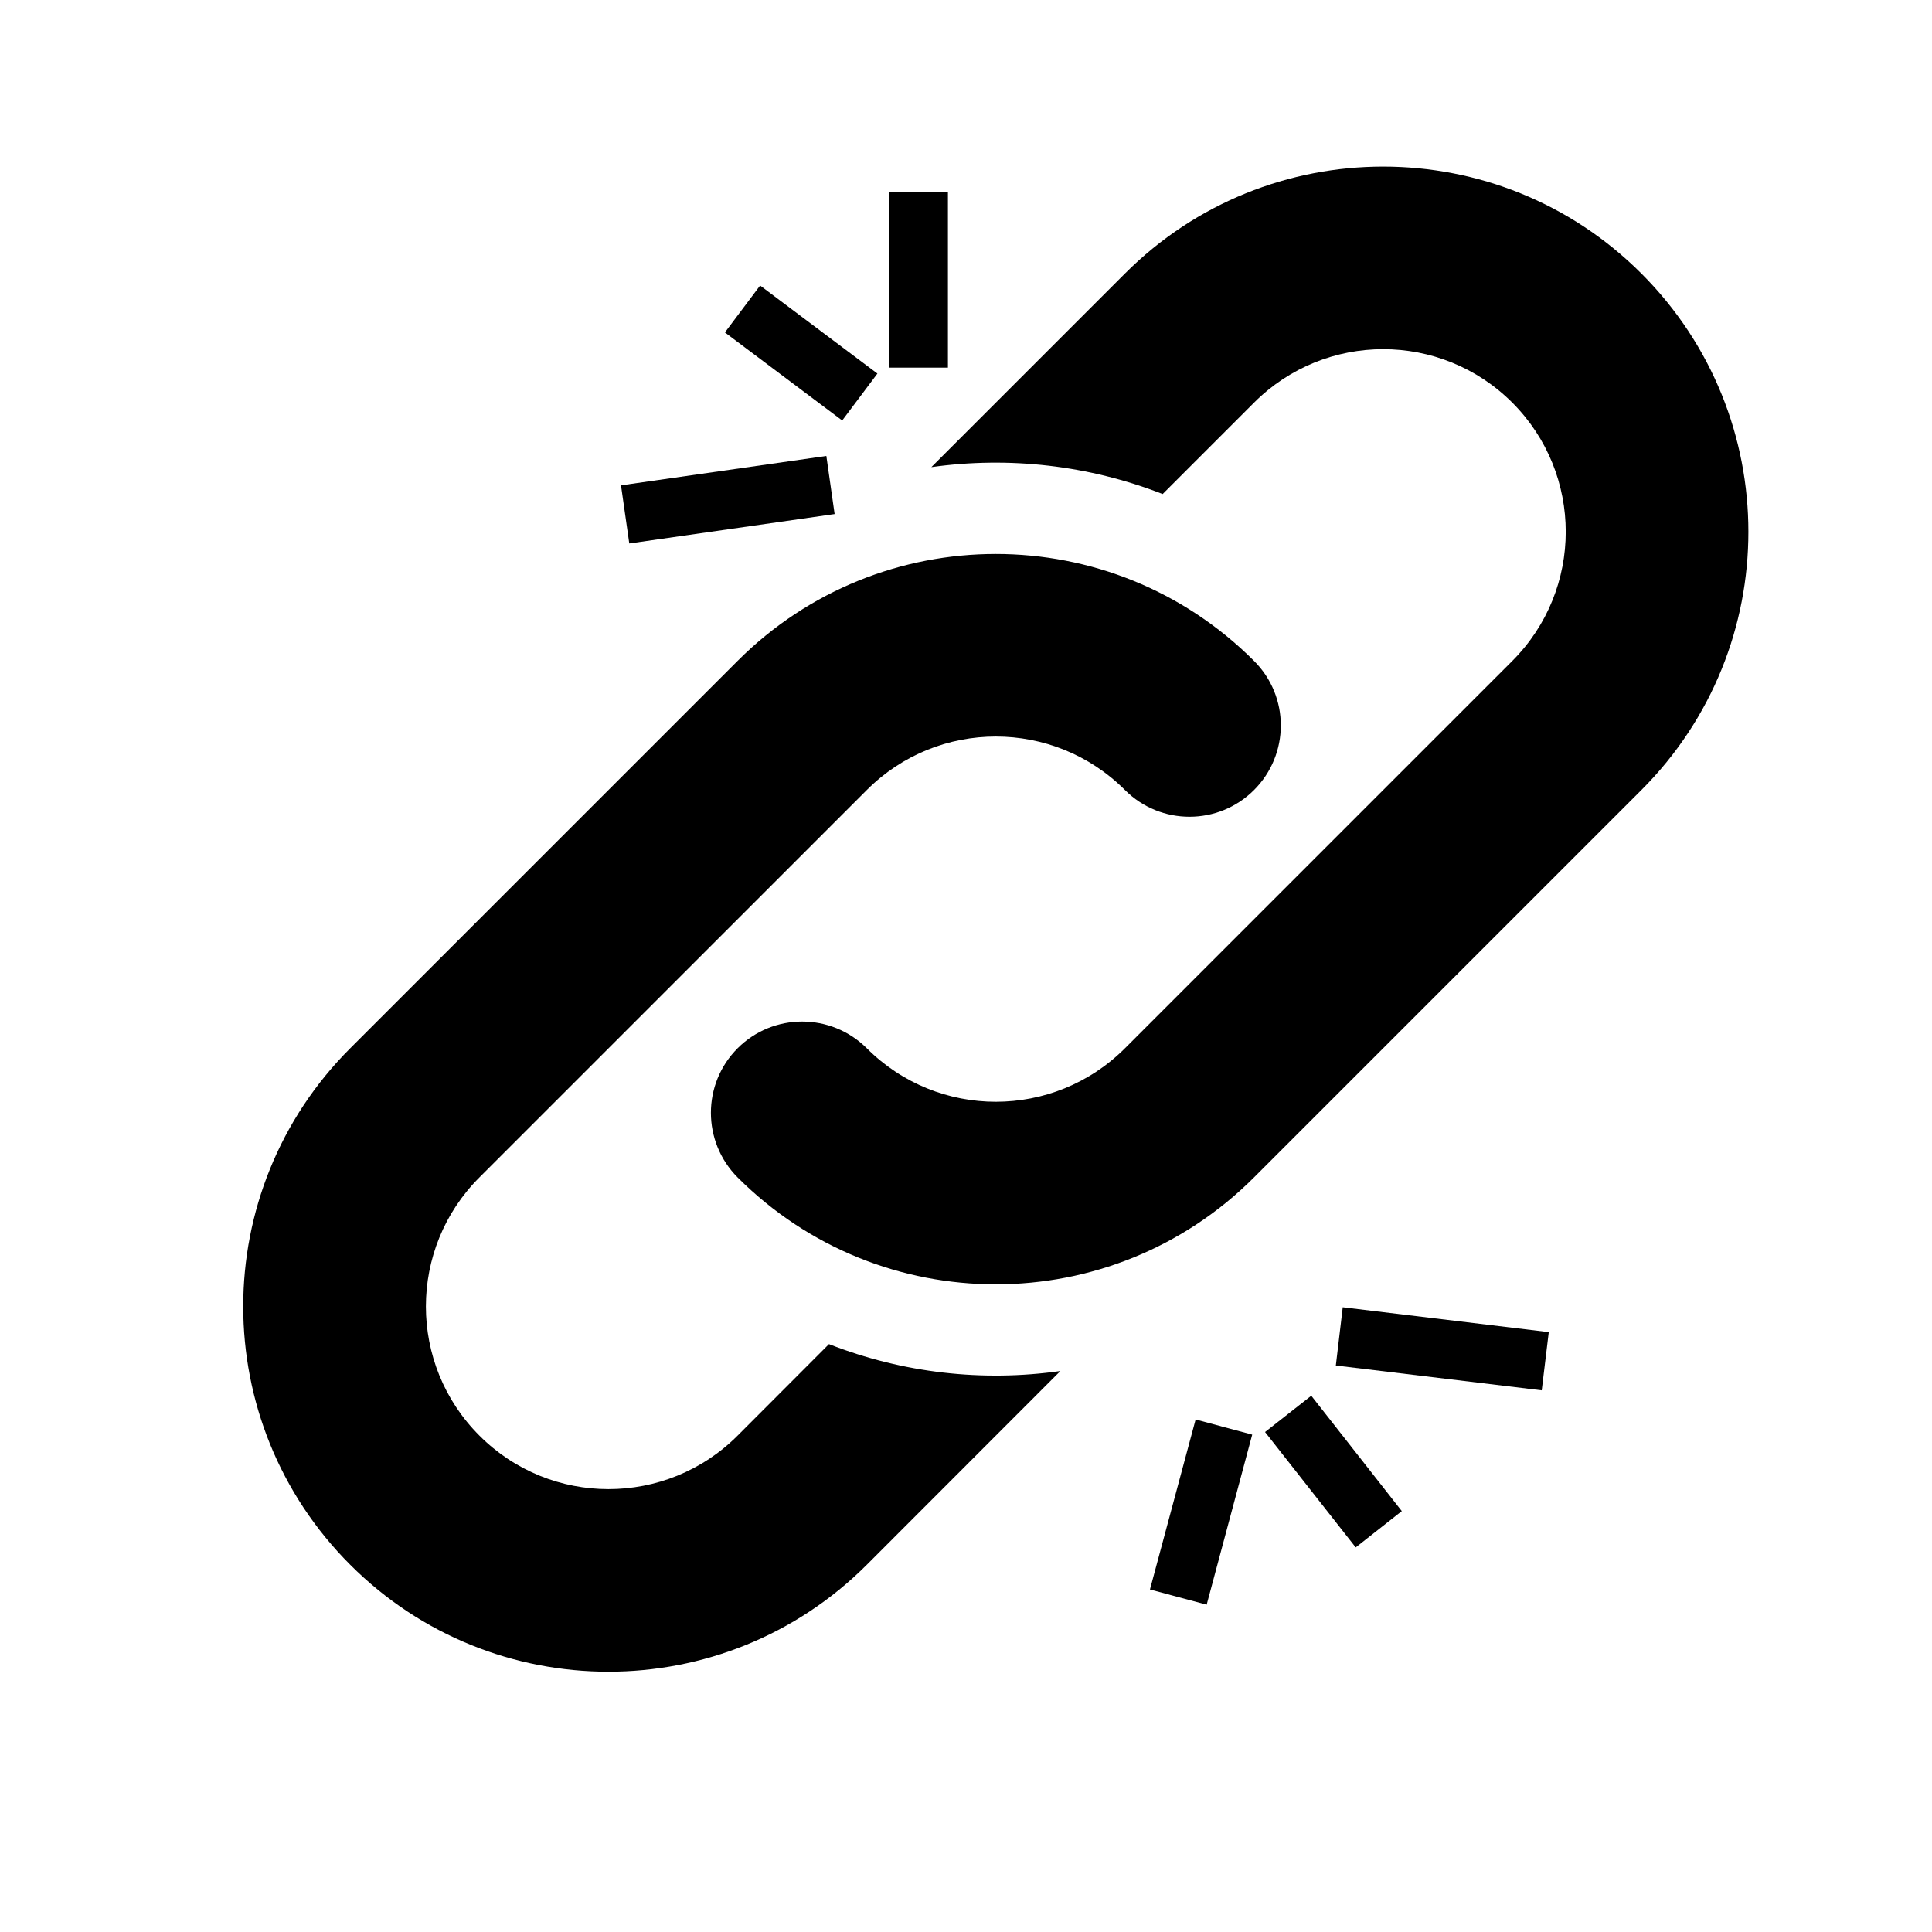 <svg width="14" height="14" viewBox="0 0 14 14" fill="none" xmlns="http://www.w3.org/2000/svg">
<path d="M6.749 3.385L8.152 1.982C9.185 0.949 10.861 0.949 11.894 1.982C12.928 3.016 12.928 4.691 11.894 5.725L9.087 8.532C8.054 9.565 6.378 9.565 5.345 8.532C5.087 8.273 5.087 7.854 5.345 7.596C5.603 7.338 6.022 7.338 6.281 7.596C6.797 8.113 7.635 8.113 8.152 7.596L10.959 4.789C11.475 4.272 11.475 3.435 10.959 2.918C10.442 2.401 9.604 2.401 9.087 2.918L8.425 3.58C7.89 3.371 7.311 3.306 6.749 3.385ZM7.684 9.935L6.281 11.339C5.247 12.372 3.571 12.372 2.538 11.339C1.504 10.305 1.504 8.629 2.538 7.596L5.345 4.789C6.378 3.756 8.054 3.756 9.087 4.789C9.346 5.047 9.346 5.466 9.087 5.725C8.829 5.983 8.41 5.983 8.152 5.725C7.635 5.208 6.797 5.208 6.281 5.725L3.474 8.532C2.957 9.048 2.957 9.886 3.474 10.403C3.99 10.92 4.828 10.92 5.345 10.403L6.007 9.74C6.543 9.95 7.121 10.015 7.684 9.935Z" fill="black"/>
<path fill-rule="evenodd" clip-rule="evenodd" d="M6.869 1.389V2.664H6.443V1.389H6.869Z" fill="black"/>
<path fill-rule="evenodd" clip-rule="evenodd" d="M5.508 2.069L6.358 2.707L6.103 3.047L5.253 2.409L5.508 2.069Z" fill="black"/>
<path fill-rule="evenodd" clip-rule="evenodd" d="M4.5 3.517L5.988 3.304L6.048 3.725L4.56 3.938L4.5 3.517Z" fill="black"/>
<path fill-rule="evenodd" clip-rule="evenodd" d="M8.333 11.518L8.664 10.286L9.074 10.396L8.744 11.628L8.333 11.518Z" fill="black"/>
<path fill-rule="evenodd" clip-rule="evenodd" d="M9.824 11.213L9.167 10.377L9.502 10.114L10.158 10.95L9.824 11.213Z" fill="black"/>
<path fill-rule="evenodd" clip-rule="evenodd" d="M11.172 10.075L9.68 9.895L9.73 9.473L11.223 9.653L11.172 10.075Z" fill="black"/>
</svg>
